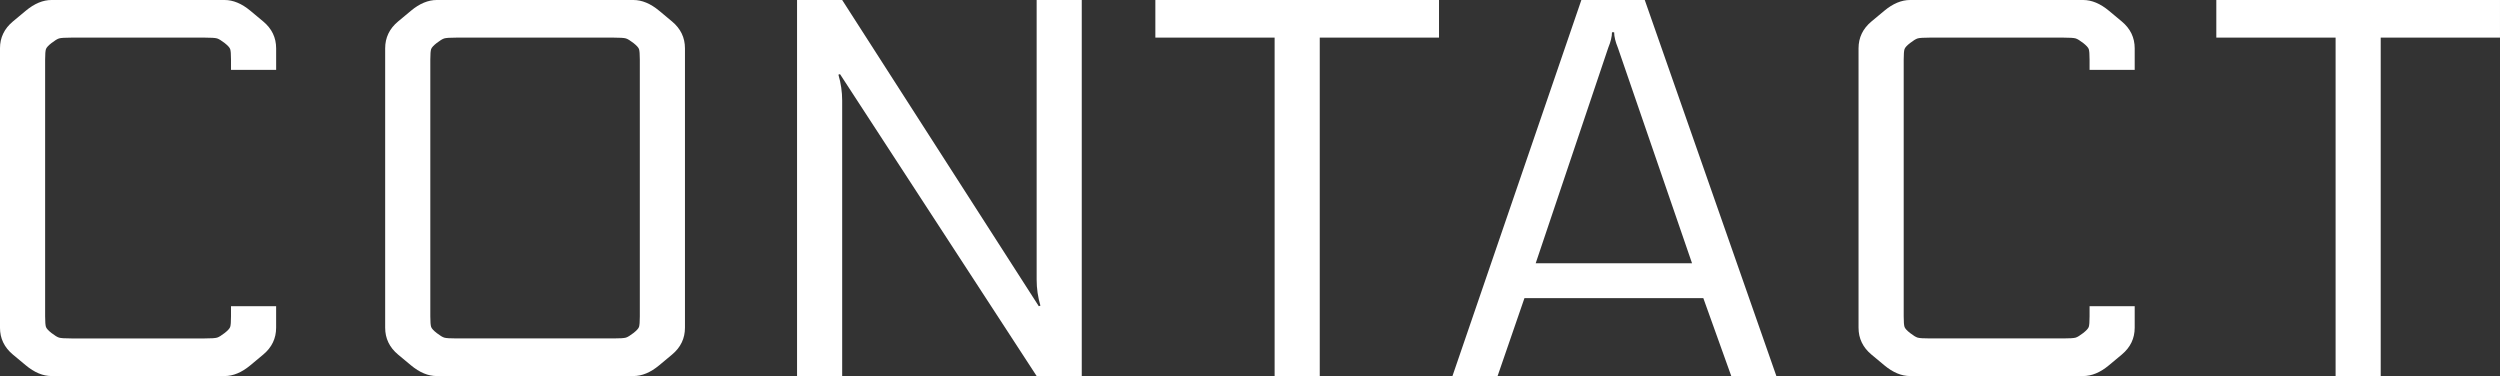 <?xml version="1.0" encoding="UTF-8"?>
<svg id="_レイヤー_1" data-name="レイヤー 1" xmlns="http://www.w3.org/2000/svg" width="162.878" height="24.5" viewBox="0 0 162.878 24.5">
  <rect x="0" y="0" width="162.878" height="24.5" fill="#333333" stroke="none"/>
  <path d="M17.99,4.55h-2.94v-.665c0-.35-.017-.577-.052-.682s-.158-.239-.368-.403c-.21-.163-.373-.262-.489-.297-.117-.035-.386-.052-.806-.052H4.655c-.42,0-.688.017-.805.052-.117.035-.28.135-.49.297-.21.164-.333.298-.367.403-.035.105-.053.333-.053.682v16.73c0,.35.018.577.053.682.034.105.157.24.367.403s.373.262.49.297c.116.035.385.052.805.052h8.68c.42,0,.688-.017.806-.052.116-.035.279-.134.489-.297s.333-.298.368-.403.052-.333.052-.682v-.665h2.94v1.4c0,.7-.28,1.283-.84,1.75l-.84.7c-.561.467-1.12.7-1.681.7H3.36c-.561,0-1.12-.233-1.68-.7l-.841-.7c-.56-.467-.84-1.05-.84-1.75V3.15c0-.7.28-1.283.84-1.75l.841-.7c.56-.467,1.119-.7,1.68-.7h11.27c.561,0,1.12.233,1.681.7l.84.7c.56.467.84,1.05.84,1.75v1.4Z" fill="#fff" stroke-width="0"/>
  <path d="M28.455,0h12.81c.561,0,1.12.233,1.681.7l.84.7c.56.467.84,1.05.84,1.75v18.2c0,.7-.28,1.283-.84,1.75l-.84.7c-.561.467-1.12.7-1.681.7h-12.81c-.561,0-1.12-.233-1.68-.7l-.841-.7c-.56-.467-.84-1.05-.84-1.75V3.15c0-.7.28-1.283.84-1.75l.841-.7c.56-.467,1.119-.7,1.68-.7ZM41.685,20.615V3.885c0-.35-.018-.577-.052-.682-.035-.105-.158-.239-.368-.403-.21-.163-.373-.262-.489-.297-.117-.035-.386-.052-.806-.052h-10.22c-.42,0-.688.017-.805.052-.117.035-.28.135-.49.297-.21.164-.333.298-.367.403-.035.105-.053.333-.053.682v16.73c0,.35.018.577.053.682.034.105.157.24.367.403s.373.262.49.297c.116.035.385.052.805.052h10.22c.42,0,.688-.017.806-.052.116-.035.279-.134.489-.297s.333-.298.368-.403c.034-.105.052-.333.052-.682Z" fill="#fff" stroke-width="0"/>
  <path d="M67.679,19.95l.105-.035c-.164-.56-.245-1.12-.245-1.68V0h2.939v24.5h-2.939l-12.811-19.67-.104.035c.163.56.245,1.12.245,1.68v17.955h-2.94V0h2.94l12.81,19.95Z" fill="#fff" stroke-width="0"/>
  <path d="M75.274,0h18.479v2.45h-7.77v22.05h-2.94V2.45h-7.77V0Z" fill="#fff" stroke-width="0"/>
  <path d="M94.629,24.5L103.028,0h4.13l8.575,24.5h-2.939l-1.82-5.075h-11.655l-1.75,5.075h-2.939ZM105.164,2.1h-.141c0,.28-.082.619-.245,1.015l-4.725,14.035h10.185l-4.83-14.035c-.163-.396-.244-.735-.244-1.015Z" fill="#fff" stroke-width="0"/>
  <path d="M139.078,4.55h-2.94v-.665c0-.35-.017-.577-.052-.682s-.158-.239-.368-.403c-.21-.163-.373-.262-.489-.297-.117-.035-.386-.052-.806-.052h-8.68c-.42,0-.688.017-.805.052-.117.035-.28.135-.49.297-.21.164-.333.298-.367.403-.035.105-.053.333-.053.682v16.73c0,.35.018.577.053.682.034.105.157.24.367.403s.373.262.49.297c.116.035.385.052.805.052h8.68c.42,0,.688-.017.806-.052.116-.035.279-.134.489-.297s.333-.298.368-.403.052-.333.052-.682v-.665h2.94v1.4c0,.7-.28,1.283-.84,1.75l-.84.7c-.561.467-1.12.7-1.681.7h-11.27c-.561,0-1.12-.233-1.68-.7l-.841-.7c-.56-.467-.84-1.05-.84-1.75V3.15c0-.7.28-1.283.84-1.75l.841-.7c.56-.467,1.119-.7,1.68-.7h11.27c.561,0,1.12.233,1.681.7l.84.7c.56.467.84,1.05.84,1.75v1.4Z" fill="#fff" stroke-width="0"/>
  <path d="M144.397,0h18.48v2.45h-7.771v22.05h-2.939V2.45h-7.771V0Z" fill="#fff" stroke-width="0"/>
</svg>